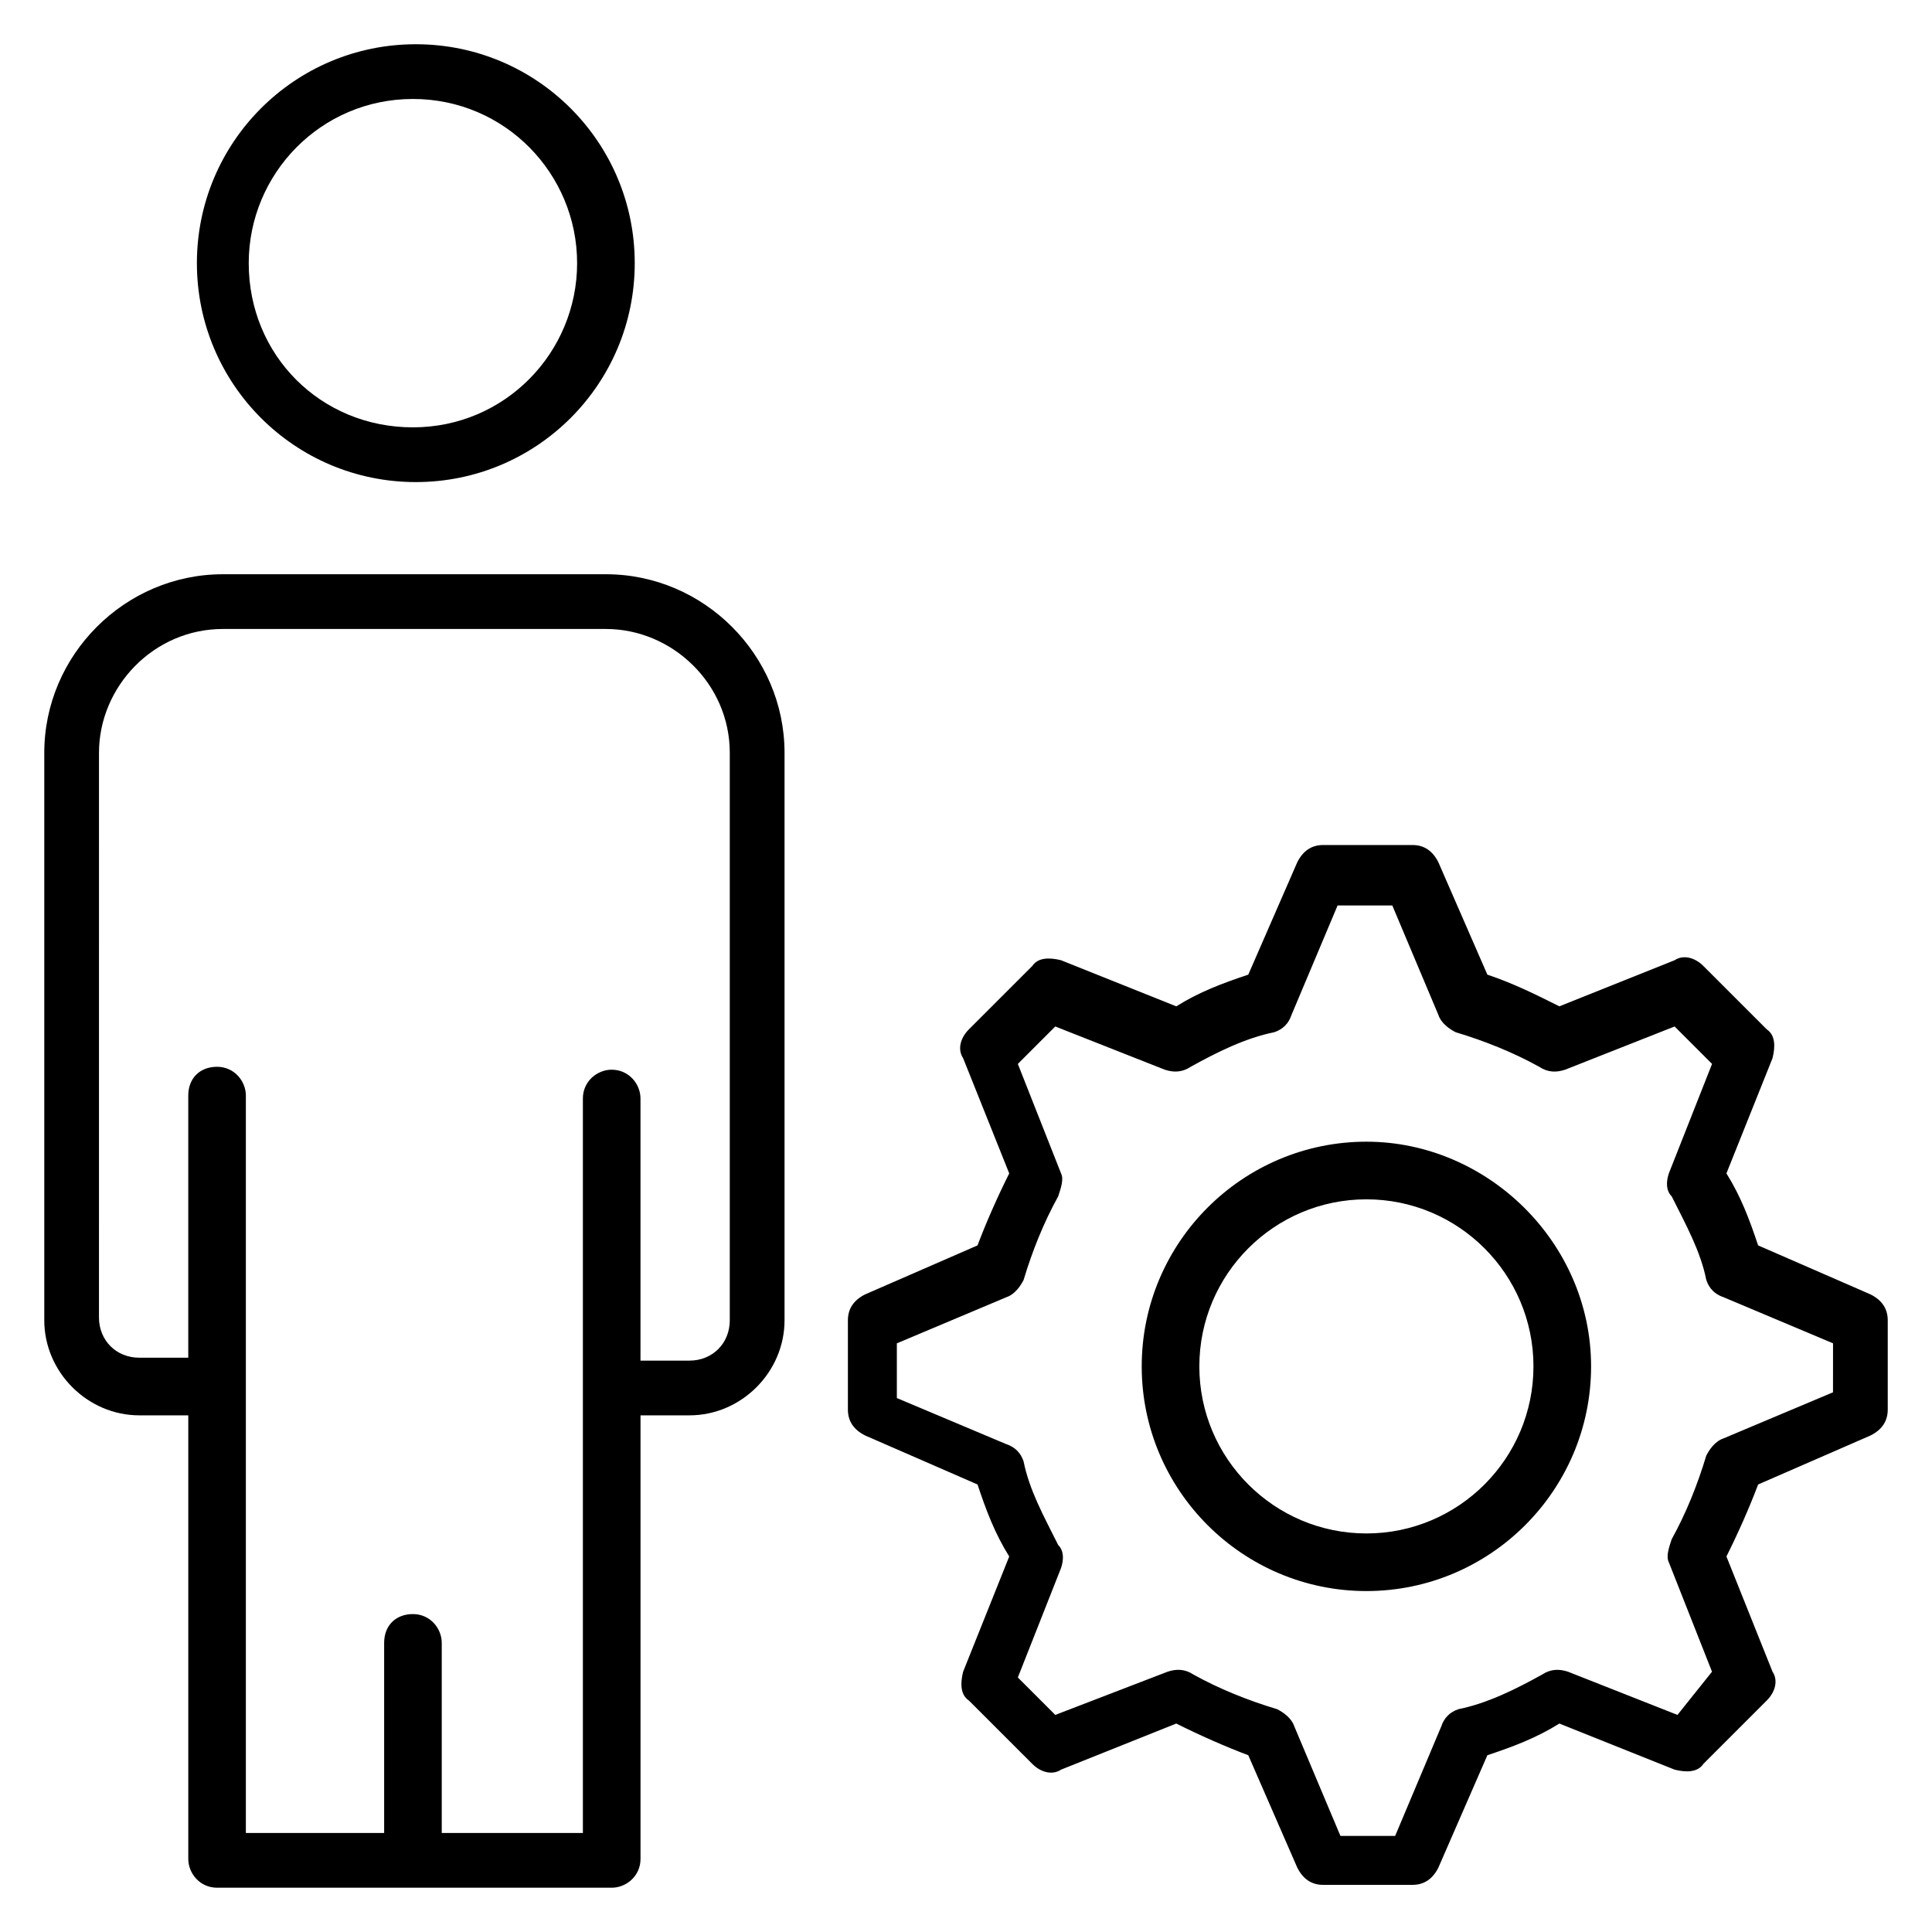 <?xml version="1.0" encoding="UTF-8"?>
<!-- Uploaded to: SVG Repo, www.svgrepo.com, Generator: SVG Repo Mixer Tools -->
<svg fill="#000000" width="800px" height="800px" version="1.1" viewBox="144 144 512 512" xmlns="http://www.w3.org/2000/svg">
 <g>
  <path d="m639.69 487.02-29.77-12.977c-2.289-6.871-4.582-12.977-8.398-19.082l12.215-30.535c0.762-3.055 0.762-6.106-1.527-7.633l-16.793-16.793c-2.289-2.289-5.344-3.055-7.633-1.527l-30.535 12.215c-6.106-3.055-12.215-6.106-19.082-8.398l-12.977-29.77c-1.527-3.055-3.816-4.582-6.871-4.582h-23.664c-3.055 0-5.344 1.527-6.871 4.582l-12.977 29.77c-6.871 2.289-12.977 4.582-19.082 8.398l-30.535-12.215c-3.055-0.762-6.106-0.762-7.633 1.527l-16.793 16.793c-2.289 2.289-3.055 5.344-1.527 7.633l12.215 30.535c-3.055 6.106-6.106 12.977-8.398 19.082l-29.77 12.977c-3.055 1.527-4.582 3.816-4.582 6.871v23.664c0 3.055 1.527 5.344 4.582 6.871l29.77 12.977c2.289 6.871 4.582 12.977 8.398 19.082l-12.215 30.535c-0.762 3.055-0.762 6.106 1.527 7.633l16.793 16.793c2.289 2.289 5.344 3.055 7.633 1.527l30.535-12.215c6.106 3.055 12.977 6.106 19.082 8.398l12.977 29.77c1.527 3.055 3.816 4.582 6.871 4.582h23.664c3.055 0 5.344-1.527 6.871-4.582l12.977-29.77c6.871-2.289 12.977-4.582 19.082-8.398l30.535 12.215c3.055 0.762 6.106 0.762 7.633-1.527l16.793-16.793c2.289-2.289 3.055-5.344 1.527-7.633l-12.215-30.535c3.055-6.106 6.106-12.977 8.398-19.082l29.77-12.977c3.055-1.527 4.582-3.816 4.582-6.871v-23.664c-0.004-3.055-1.531-5.344-4.582-6.871zm-9.926 25.953-29.008 12.215c-2.289 0.762-3.816 3.055-4.582 4.582-2.289 7.633-5.344 15.266-9.16 22.137-0.762 2.289-1.527 4.582-0.762 6.106l11.449 29.008-9.156 11.449-29.008-11.449c-2.289-0.762-4.582-0.762-6.871 0.762-6.871 3.816-14.504 7.633-22.137 9.16-2.289 0.762-3.816 2.289-4.582 4.582l-12.215 29.008h-14.504l-12.215-29.008c-0.762-2.289-3.055-3.816-4.582-4.582-7.633-2.289-15.266-5.344-22.137-9.16-2.289-1.527-4.582-1.527-6.871-0.762l-29.762 11.449-9.922-9.922 11.449-29.008c0.762-2.289 0.762-4.582-0.762-6.106-3.816-7.633-7.633-14.504-9.16-22.137-0.762-2.289-2.289-3.816-4.582-4.582l-29.008-12.215v-14.504l29.008-12.215c2.289-0.762 3.816-3.055 4.582-4.582 2.289-7.633 5.344-15.266 9.16-22.137 0.762-2.289 1.527-4.582 0.762-6.106l-11.449-29.008 9.922-9.922 29.008 11.449c2.289 0.762 4.582 0.762 6.871-0.762 6.871-3.816 14.504-7.633 22.137-9.16 2.289-0.762 3.816-2.289 4.582-4.582l12.215-29.008h14.504l12.215 29.008c0.762 2.289 3.055 3.816 4.582 4.582 7.633 2.289 15.266 5.344 22.137 9.16 2.289 1.527 4.582 1.527 6.871 0.762l29.008-11.449 9.922 9.922-11.449 29.008c-0.762 2.289-0.762 4.582 0.762 6.106 3.816 7.633 7.633 14.504 9.16 22.137 0.762 2.289 2.289 3.816 4.582 4.582l29.008 12.215z"/>
  <path d="m506.11 446.56c-32.824 0-59.543 26.719-59.543 59.543s26.719 59.543 59.543 59.543 59.543-26.719 59.543-59.543c-0.004-32.824-27.484-59.543-59.543-59.543zm0 103.82c-24.426 0-44.273-19.848-44.273-44.273s19.848-44.273 44.273-44.273 44.273 19.848 44.273 44.273-19.848 44.273-44.273 44.273z"/>
  <path d="m180.92 519.08h12.977v117.55c0 3.816 3.055 7.633 7.633 7.633h104.58c3.816 0 7.633-3.055 7.633-7.633v-117.55h12.977c13.742 0 25.191-11.449 25.191-25.191v-150.38c0-25.953-21.375-47.328-47.328-47.328h-101.52c-25.953 0-47.328 21.375-47.328 47.328v150.38c0 13.738 11.449 25.191 25.191 25.191zm-10.688-175.57c0-17.559 14.504-32.824 32.824-32.824h101.52c17.559 0 32.824 14.504 32.824 32.824v150.38c0 6.106-4.582 10.688-10.688 10.688h-12.977v-69.465c0-3.816-3.055-7.633-7.633-7.633-3.816 0-7.633 3.055-7.633 7.633v194.65h-37.402v-50.383c0-3.816-3.055-7.633-7.633-7.633-4.582 0-7.633 3.055-7.633 7.633v50.383h-36.645v-195.42c0-3.816-3.055-7.633-7.633-7.633-4.582 0-7.633 3.055-7.633 7.633v69.465h-12.977c-6.106 0-10.688-4.582-10.688-10.688z"/>
  <path d="m196.18 213.74c0 32.062 25.953 58.016 58.016 58.016s58.016-25.953 58.016-58.016-25.953-58.016-58.016-58.016-58.016 25.953-58.016 58.016zm100.76 0c0 23.664-19.082 43.512-43.512 43.512-24.426 0-43.512-19.082-43.512-43.512 0-23.664 19.082-43.512 43.512-43.512 24.43 0 43.512 19.848 43.512 43.512z"/>
 </g>
</svg>